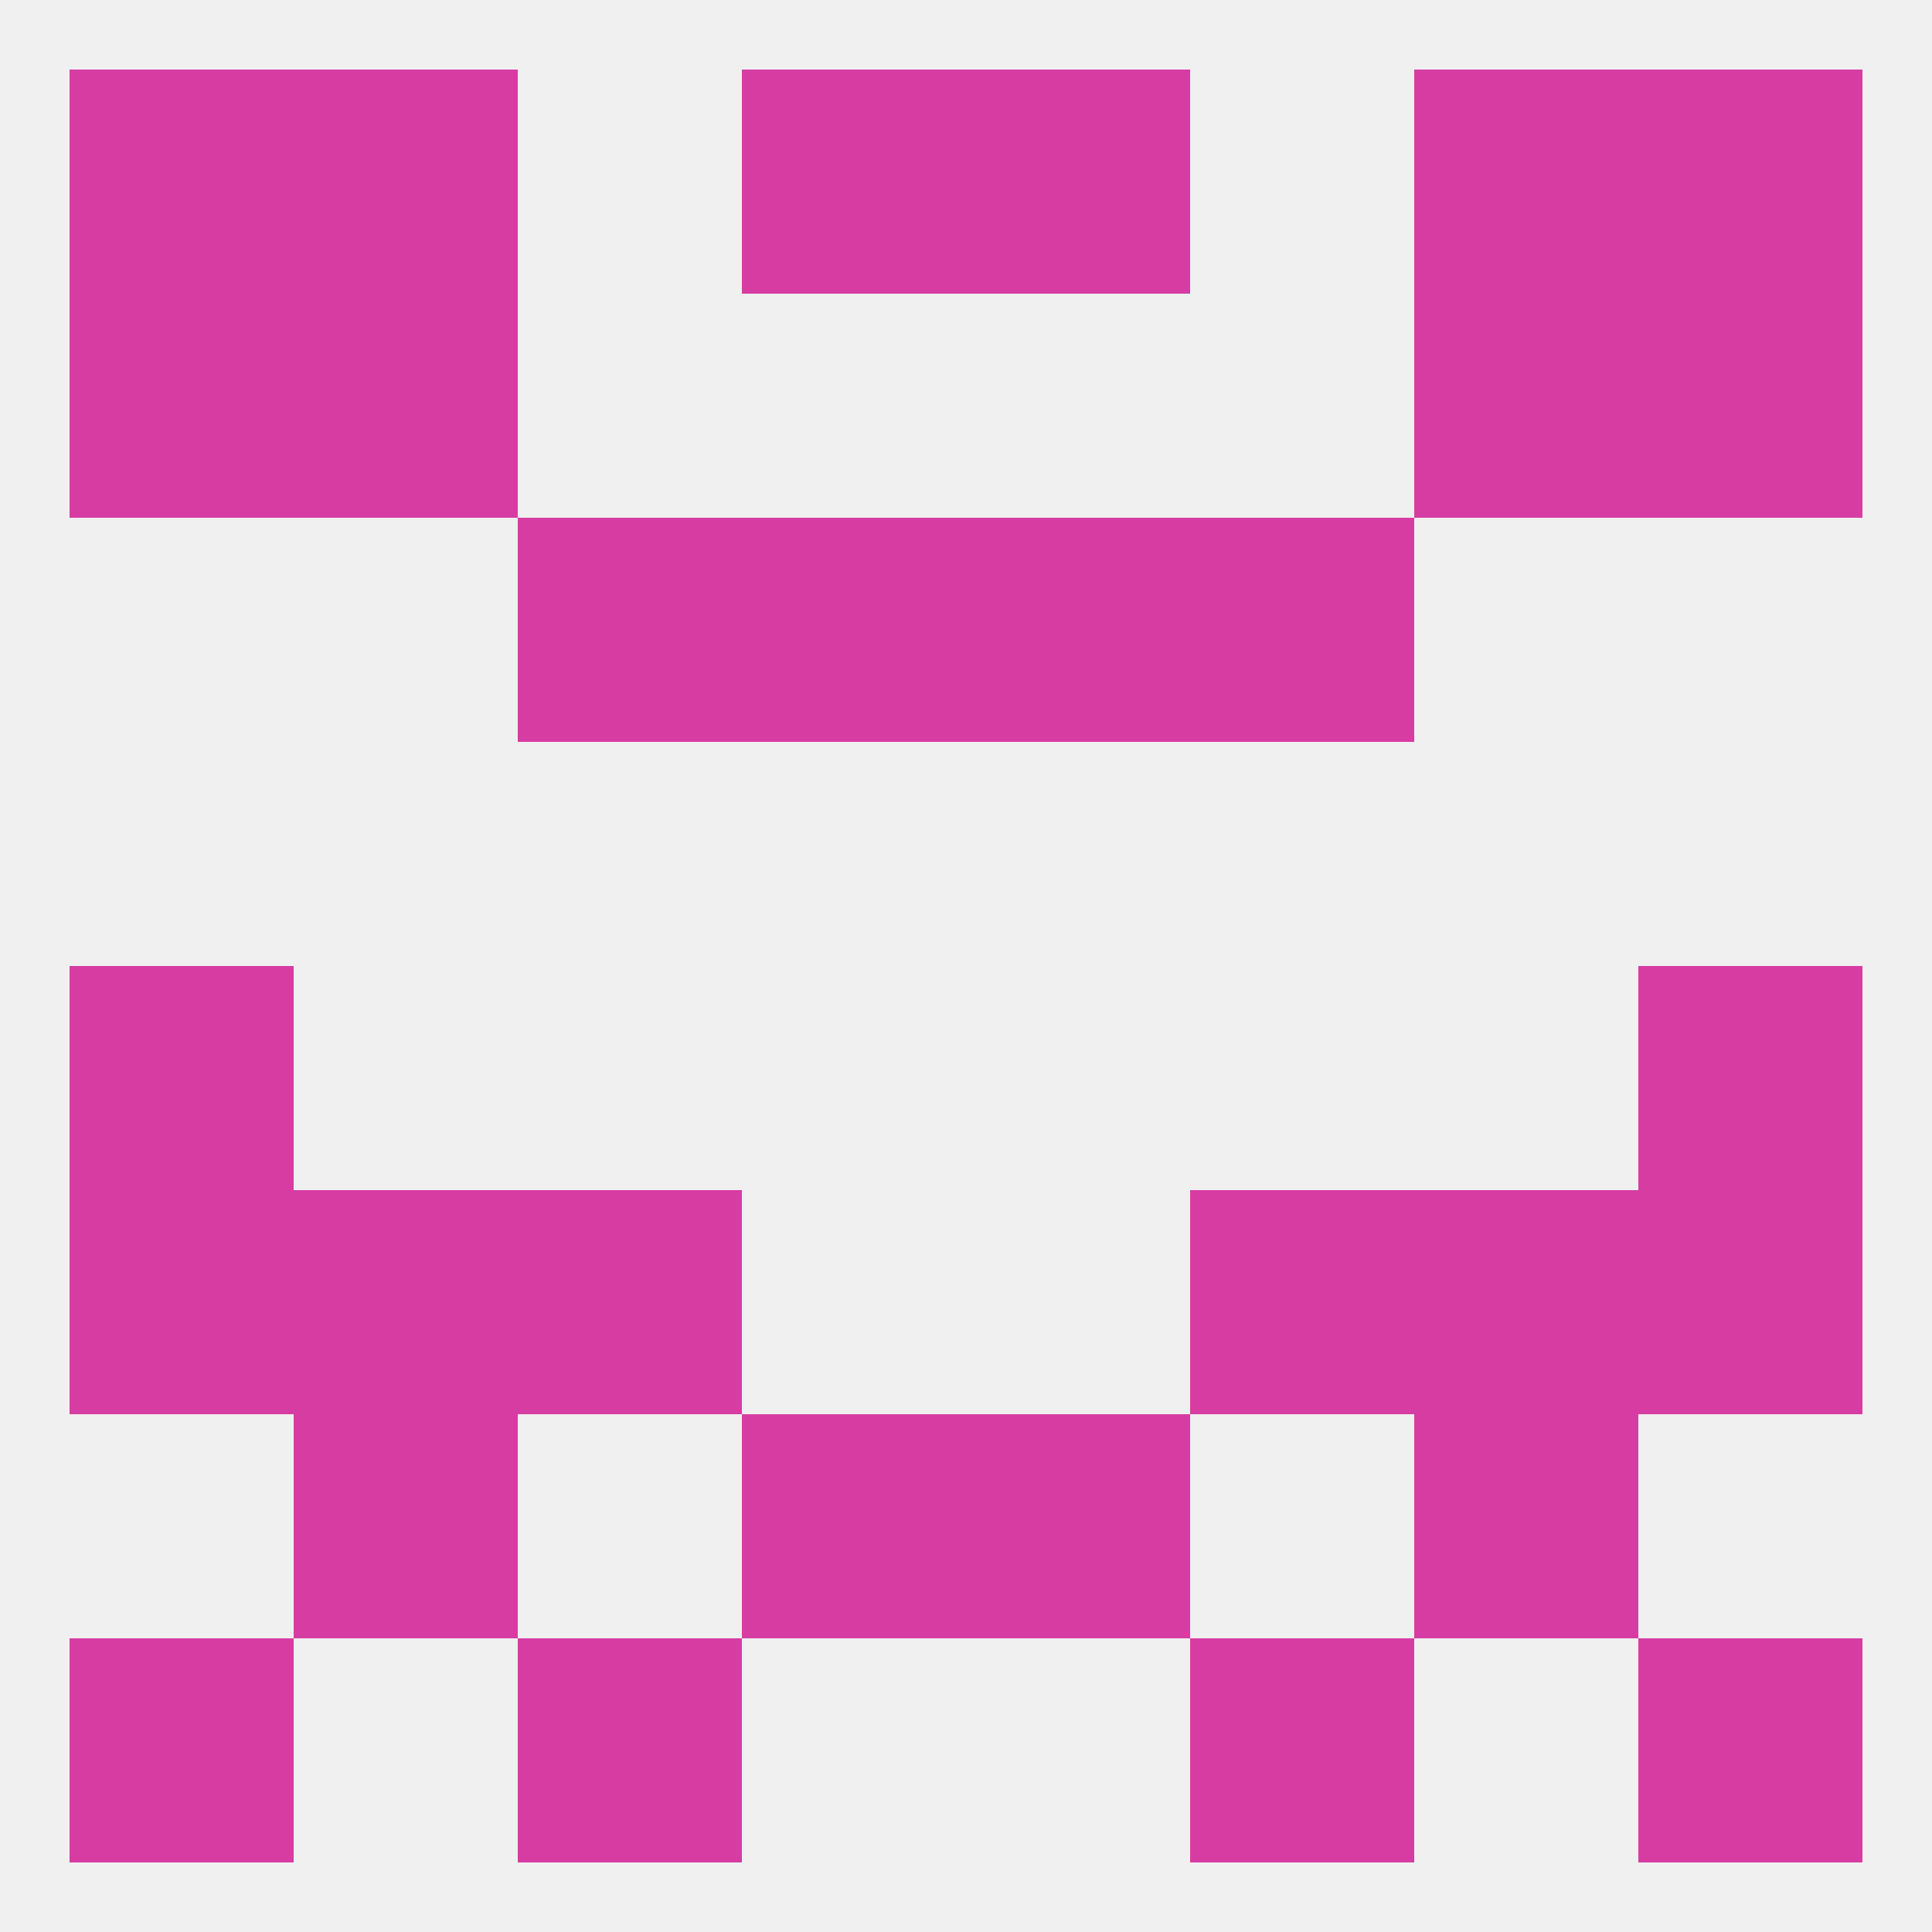 
<!--   <?xml version="1.0"?> -->
<svg version="1.1" baseprofile="full" xmlns="http://www.w3.org/2000/svg" xmlns:xlink="http://www.w3.org/1999/xlink" xmlns:ev="http://www.w3.org/2001/xml-events" width="250" height="250" viewBox="0 0 250 250" >
	<rect width="100%" height="100%" fill="rgba(240,240,240,255)"/>

	<rect x="9" y="125" width="29" height="29" fill="rgba(215,60,163,255)"/>
	<rect x="212" y="125" width="29" height="29" fill="rgba(215,60,163,255)"/>
	<rect x="9" y="154" width="29" height="29" fill="rgba(215,60,163,255)"/>
	<rect x="212" y="154" width="29" height="29" fill="rgba(215,60,163,255)"/>
	<rect x="67" y="154" width="29" height="29" fill="rgba(215,60,163,255)"/>
	<rect x="154" y="154" width="29" height="29" fill="rgba(215,60,163,255)"/>
	<rect x="38" y="154" width="29" height="29" fill="rgba(215,60,163,255)"/>
	<rect x="183" y="154" width="29" height="29" fill="rgba(215,60,163,255)"/>
	<rect x="96" y="183" width="29" height="29" fill="rgba(215,60,163,255)"/>
	<rect x="125" y="183" width="29" height="29" fill="rgba(215,60,163,255)"/>
	<rect x="38" y="183" width="29" height="29" fill="rgba(215,60,163,255)"/>
	<rect x="183" y="183" width="29" height="29" fill="rgba(215,60,163,255)"/>
	<rect x="154" y="212" width="29" height="29" fill="rgba(215,60,163,255)"/>
	<rect x="9" y="212" width="29" height="29" fill="rgba(215,60,163,255)"/>
	<rect x="212" y="212" width="29" height="29" fill="rgba(215,60,163,255)"/>
	<rect x="67" y="212" width="29" height="29" fill="rgba(215,60,163,255)"/>
	<rect x="212" y="9" width="29" height="29" fill="rgba(215,60,163,255)"/>
	<rect x="38" y="9" width="29" height="29" fill="rgba(215,60,163,255)"/>
	<rect x="183" y="9" width="29" height="29" fill="rgba(215,60,163,255)"/>
	<rect x="96" y="9" width="29" height="29" fill="rgba(215,60,163,255)"/>
	<rect x="125" y="9" width="29" height="29" fill="rgba(215,60,163,255)"/>
	<rect x="9" y="9" width="29" height="29" fill="rgba(215,60,163,255)"/>
	<rect x="9" y="38" width="29" height="29" fill="rgba(215,60,163,255)"/>
	<rect x="212" y="38" width="29" height="29" fill="rgba(215,60,163,255)"/>
	<rect x="38" y="38" width="29" height="29" fill="rgba(215,60,163,255)"/>
	<rect x="183" y="38" width="29" height="29" fill="rgba(215,60,163,255)"/>
	<rect x="67" y="67" width="29" height="29" fill="rgba(215,60,163,255)"/>
	<rect x="154" y="67" width="29" height="29" fill="rgba(215,60,163,255)"/>
	<rect x="96" y="67" width="29" height="29" fill="rgba(215,60,163,255)"/>
	<rect x="125" y="67" width="29" height="29" fill="rgba(215,60,163,255)"/>
</svg>